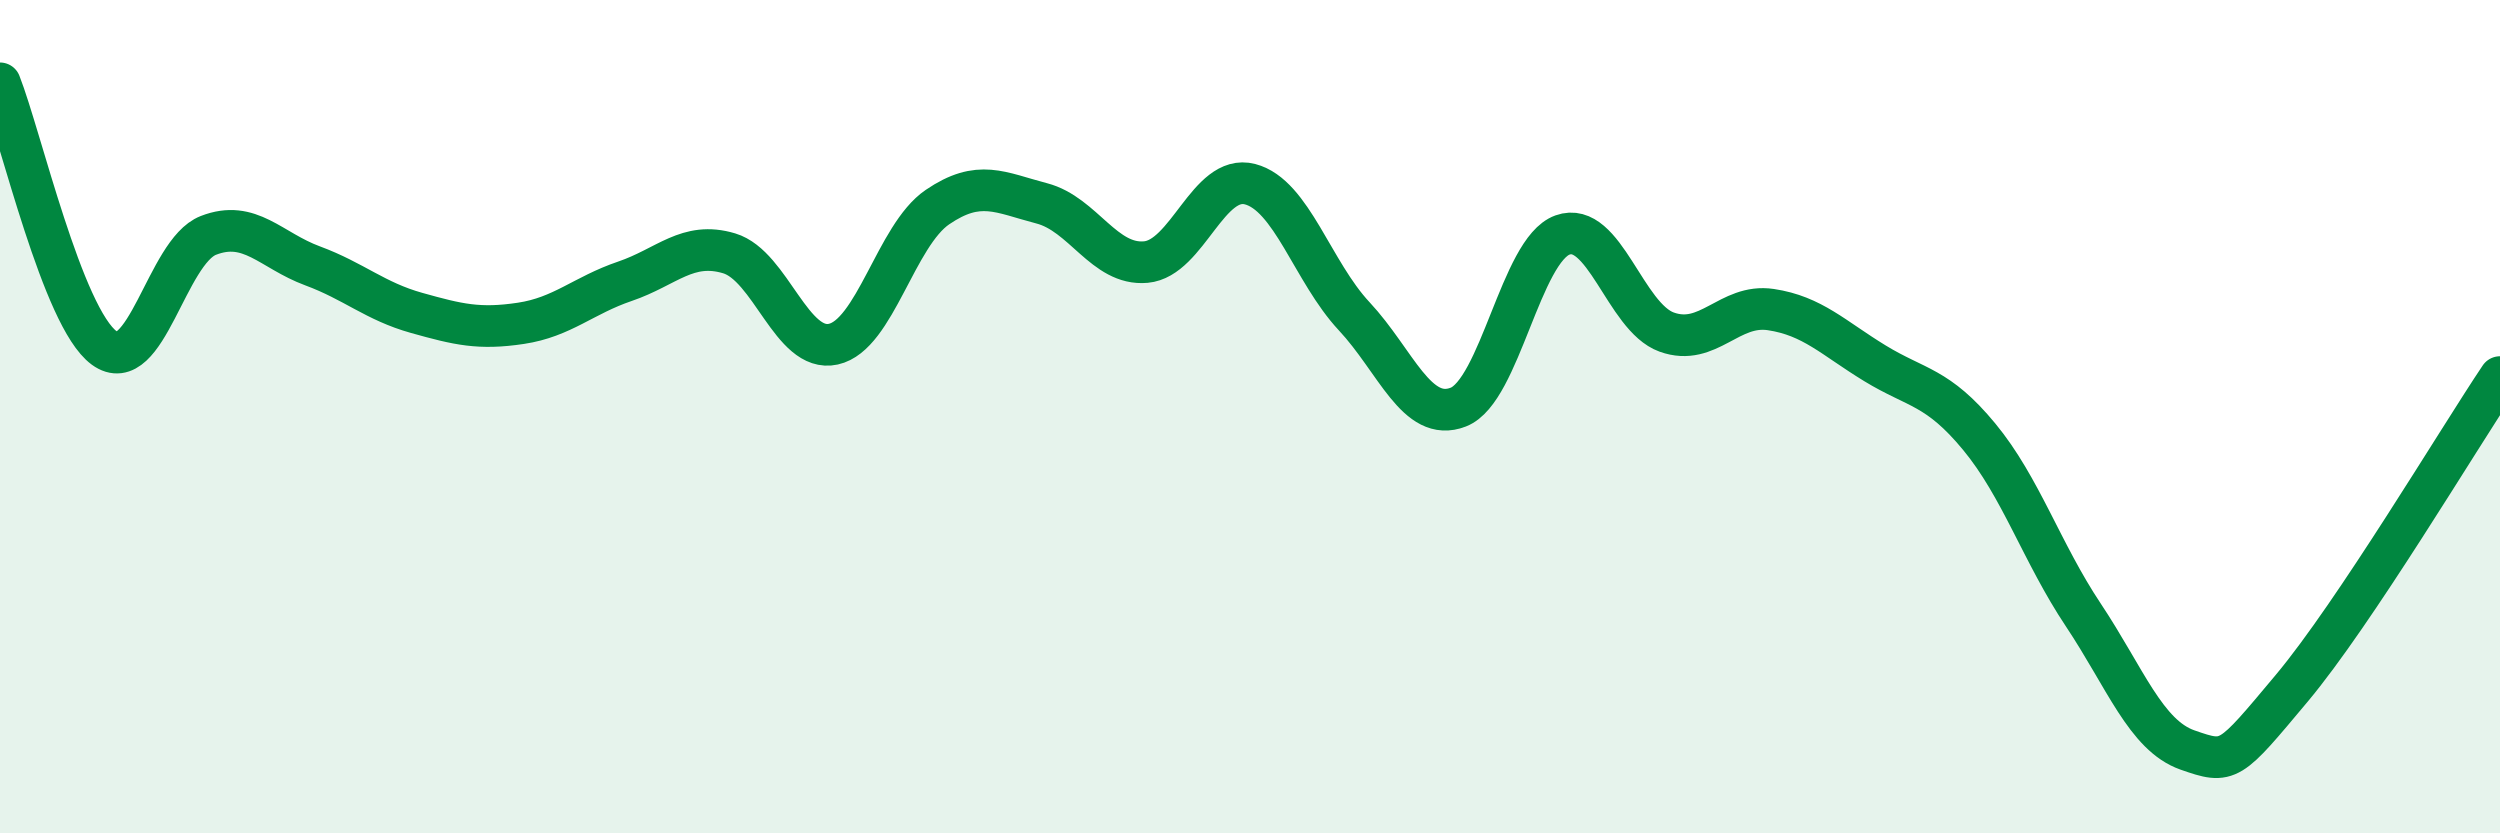 
    <svg width="60" height="20" viewBox="0 0 60 20" xmlns="http://www.w3.org/2000/svg">
      <path
        d="M 0,2 C 0.5,3.27 1.5,7.62 2.5,8.35 C 3.5,9.08 4,6.04 5,5.65 C 6,5.26 6.5,6.01 7.5,6.38 C 8.5,6.75 9,7.23 10,7.51 C 11,7.79 11.5,7.91 12.5,7.76 C 13.5,7.61 14,7.09 15,6.75 C 16,6.41 16.5,5.78 17.5,6.08 C 18.5,6.38 19,8.48 20,8.26 C 21,8.04 21.5,5.65 22.5,4.97 C 23.5,4.29 24,4.62 25,4.88 C 26,5.14 26.5,6.38 27.5,6.29 C 28.5,6.2 29,4.16 30,4.42 C 31,4.68 31.5,6.52 32.5,7.59 C 33.5,8.66 34,10.16 35,9.77 C 36,9.38 36.5,6 37.5,5.64 C 38.5,5.28 39,7.61 40,7.97 C 41,8.33 41.5,7.28 42.5,7.43 C 43.5,7.58 44,8.11 45,8.72 C 46,9.33 46.5,9.27 47.5,10.48 C 48.5,11.69 49,13.26 50,14.76 C 51,16.26 51.5,17.65 52.5,18 C 53.5,18.35 53.5,18.31 55,16.52 C 56.5,14.73 59,10.54 60,9.05L60 20L0 20Z"
        fill="#008740"
        opacity="0.1"
        stroke-linecap="round"
        stroke-linejoin="round"
      />
      <path
        d="M 0,2 C 0.5,3.27 1.5,7.62 2.5,8.35 C 3.5,9.08 4,6.04 5,5.65 C 6,5.26 6.5,6.01 7.5,6.38 C 8.5,6.75 9,7.23 10,7.51 C 11,7.79 11.5,7.91 12.5,7.76 C 13.5,7.61 14,7.09 15,6.75 C 16,6.41 16.5,5.78 17.5,6.08 C 18.5,6.38 19,8.48 20,8.26 C 21,8.04 21.5,5.65 22.5,4.97 C 23.5,4.29 24,4.62 25,4.88 C 26,5.14 26.5,6.38 27.5,6.29 C 28.5,6.2 29,4.16 30,4.42 C 31,4.68 31.5,6.52 32.5,7.59 C 33.5,8.66 34,10.16 35,9.77 C 36,9.38 36.5,6 37.5,5.64 C 38.5,5.28 39,7.61 40,7.97 C 41,8.33 41.5,7.28 42.5,7.43 C 43.5,7.58 44,8.11 45,8.72 C 46,9.33 46.5,9.27 47.5,10.48 C 48.5,11.69 49,13.26 50,14.76 C 51,16.26 51.5,17.65 52.5,18 C 53.5,18.35 53.5,18.31 55,16.52 C 56.5,14.73 59,10.54 60,9.05"
        stroke="#008740"
        stroke-width="1"
        fill="none"
        stroke-linecap="round"
        stroke-linejoin="round"
      />
    </svg>
  